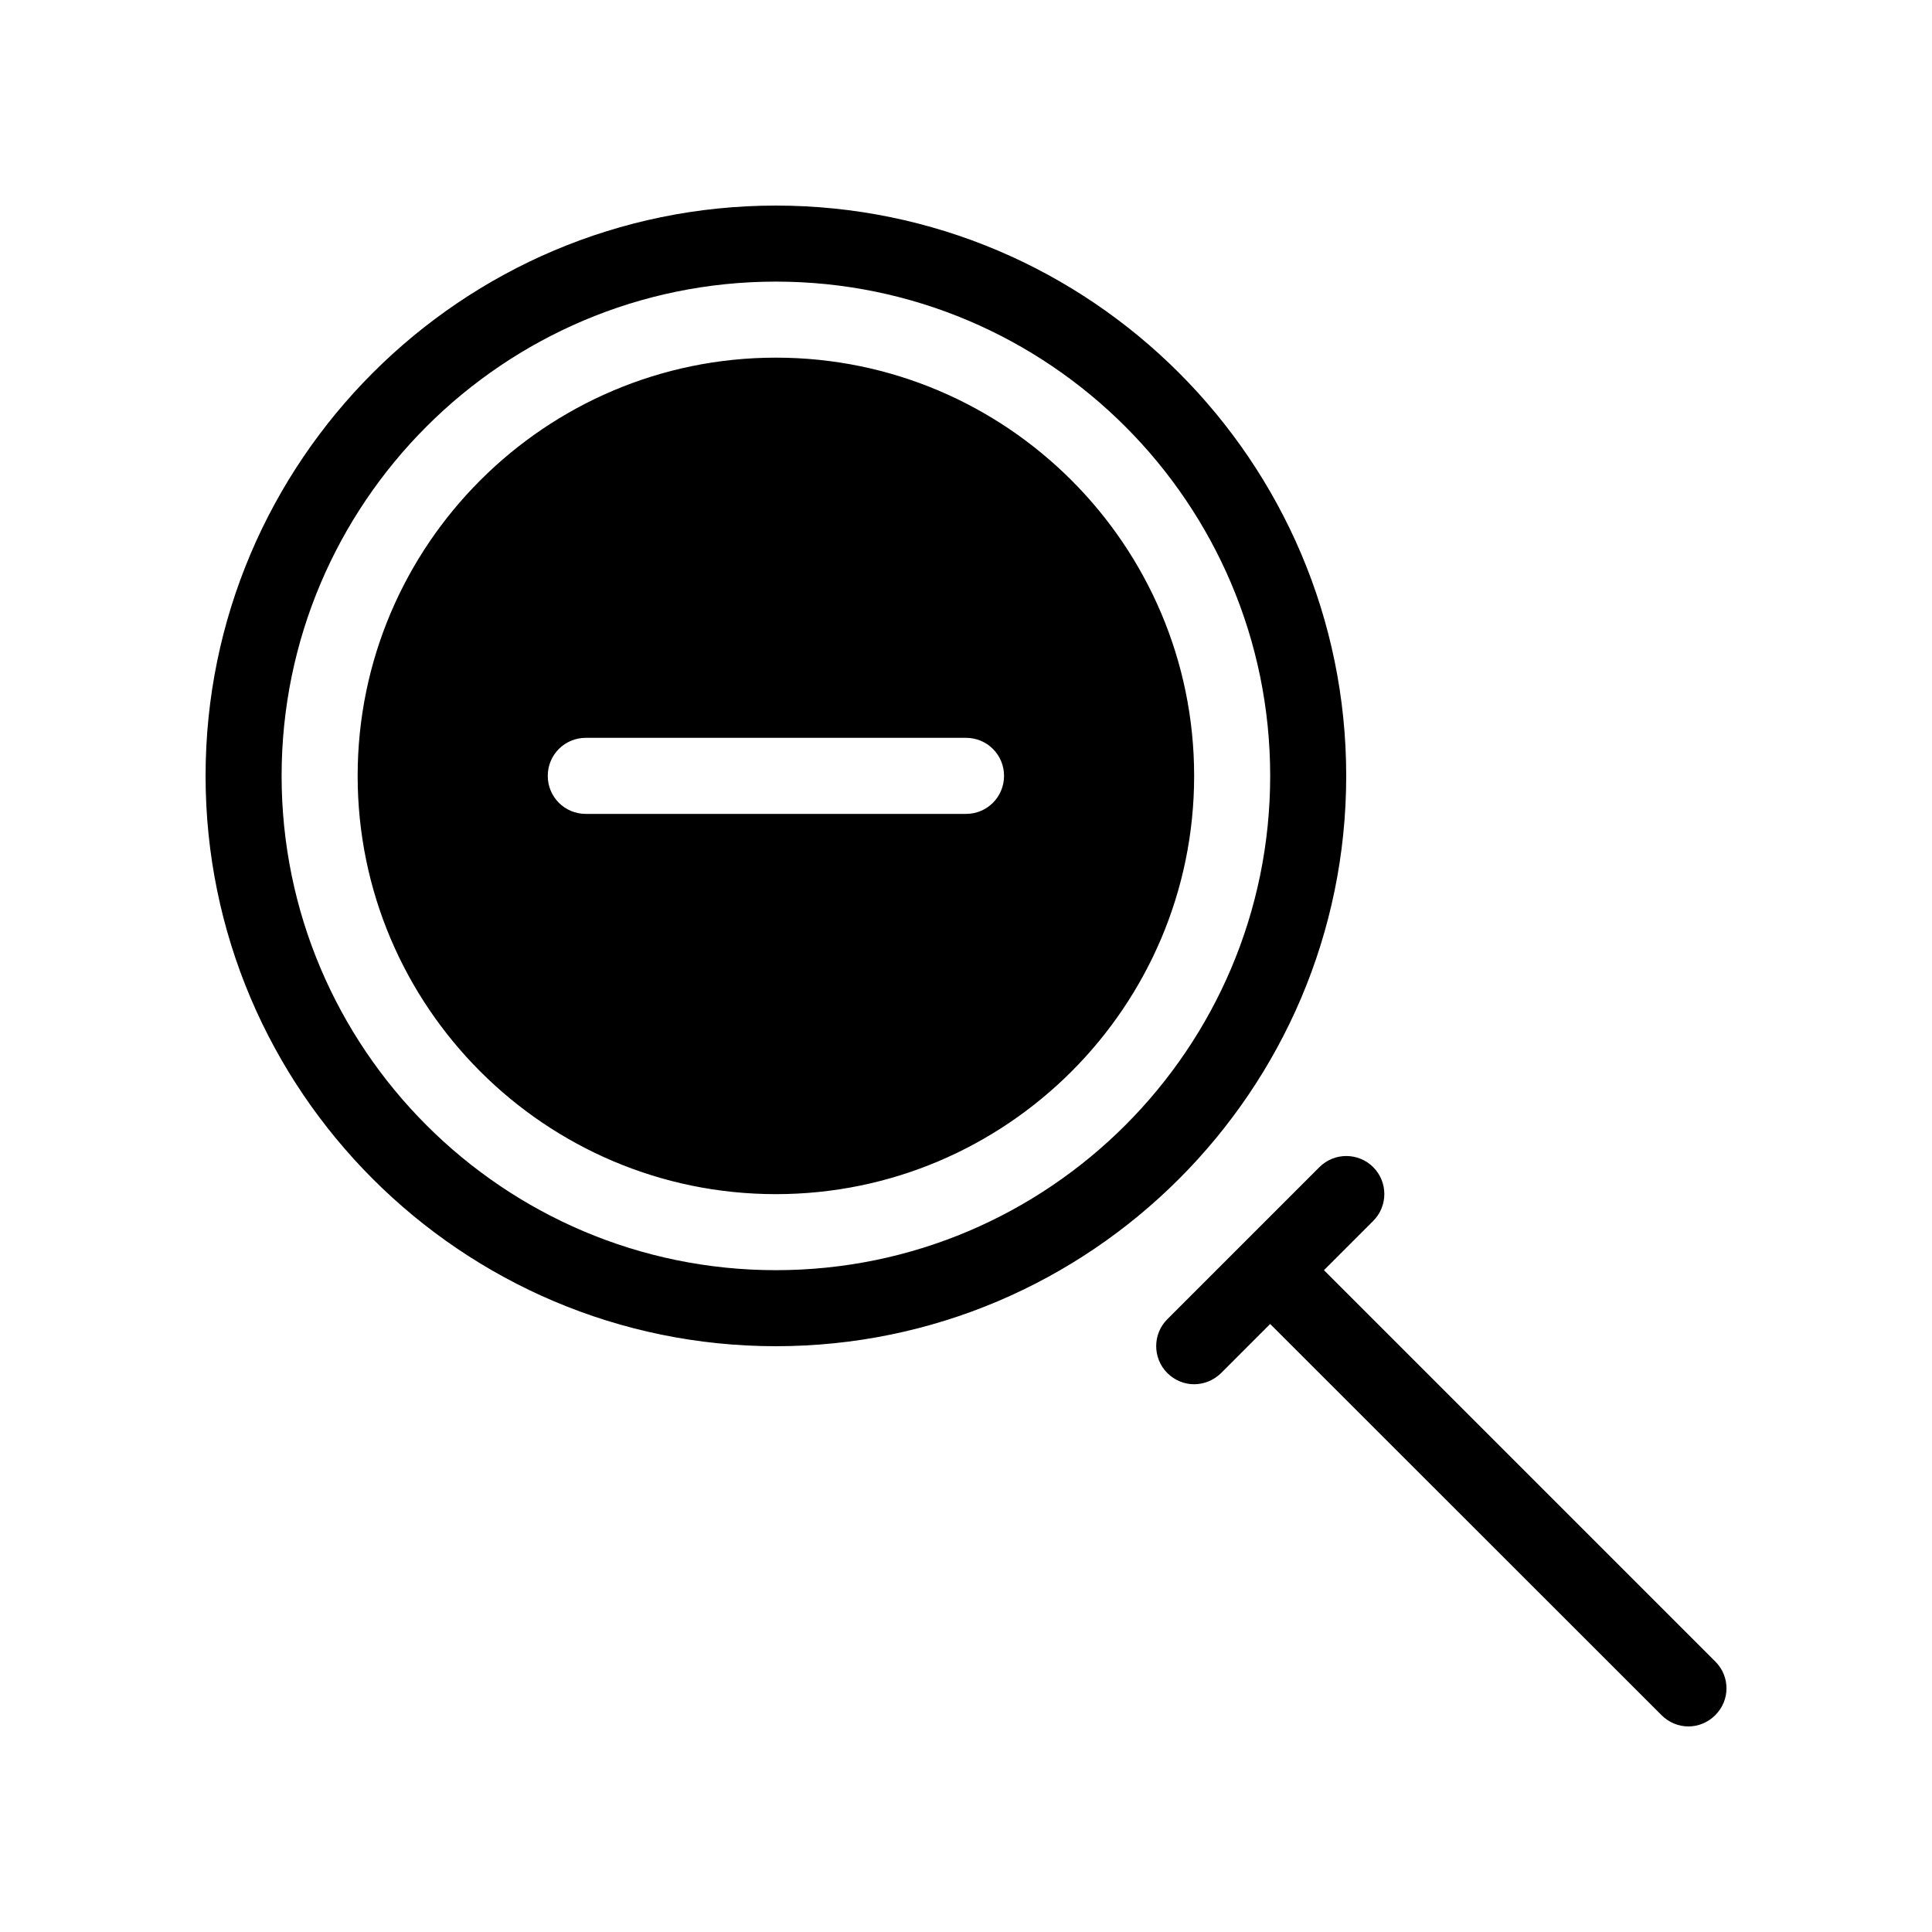 <?xml version="1.0" encoding="UTF-8"?>
<!-- Uploaded to: ICON Repo, www.iconrepo.com, Generator: ICON Repo Mixer Tools -->
<svg fill="#000000" width="800px" height="800px" version="1.1" viewBox="144 144 512 512" xmlns="http://www.w3.org/2000/svg">
 <path d="m500.76 349.62c0-83.332-67.812-151.14-151.14-151.14-83.328 0.004-151.14 67.816-151.14 151.14 0 83.332 67.812 151.14 151.14 151.14 83.328 0 151.14-67.812 151.14-151.14zm-151.14 130.99c-72.246 0-130.99-58.746-130.99-130.99 0-72.246 58.746-130.99 130.99-130.99 72.246 0 130.99 58.746 130.99 130.99 0 72.246-58.746 130.99-130.99 130.99zm248.93 117.94c-1.965 1.965-4.535 2.973-7.106 2.973-2.57 0-5.141-1.008-7.106-2.973l-103.73-103.68-13.047 13.047c-1.969 1.914-4.539 2.922-7.106 2.922-2.57 0-5.141-1.008-7.106-2.973-3.93-3.93-3.93-10.328 0-14.258l40.305-40.305c3.93-3.93 10.328-3.93 14.258 0 3.93 3.93 3.93 10.328 0 14.258l-13.047 13.051 103.73 103.73c3.93 3.93 3.93 10.277-0.051 14.207zm-248.93-359.77c-61.113 0-110.84 49.727-110.84 110.84 0 61.113 49.727 110.84 110.84 110.84 61.113 0 110.84-49.727 110.84-110.84 0-61.117-49.727-110.84-110.84-110.84zm50.383 120.91h-100.76c-5.594 0-10.078-4.484-10.078-10.078s4.484-10.078 10.078-10.078h100.76c5.594 0 10.078 4.484 10.078 10.078-0.004 5.594-4.488 10.078-10.078 10.078z"/>
</svg>